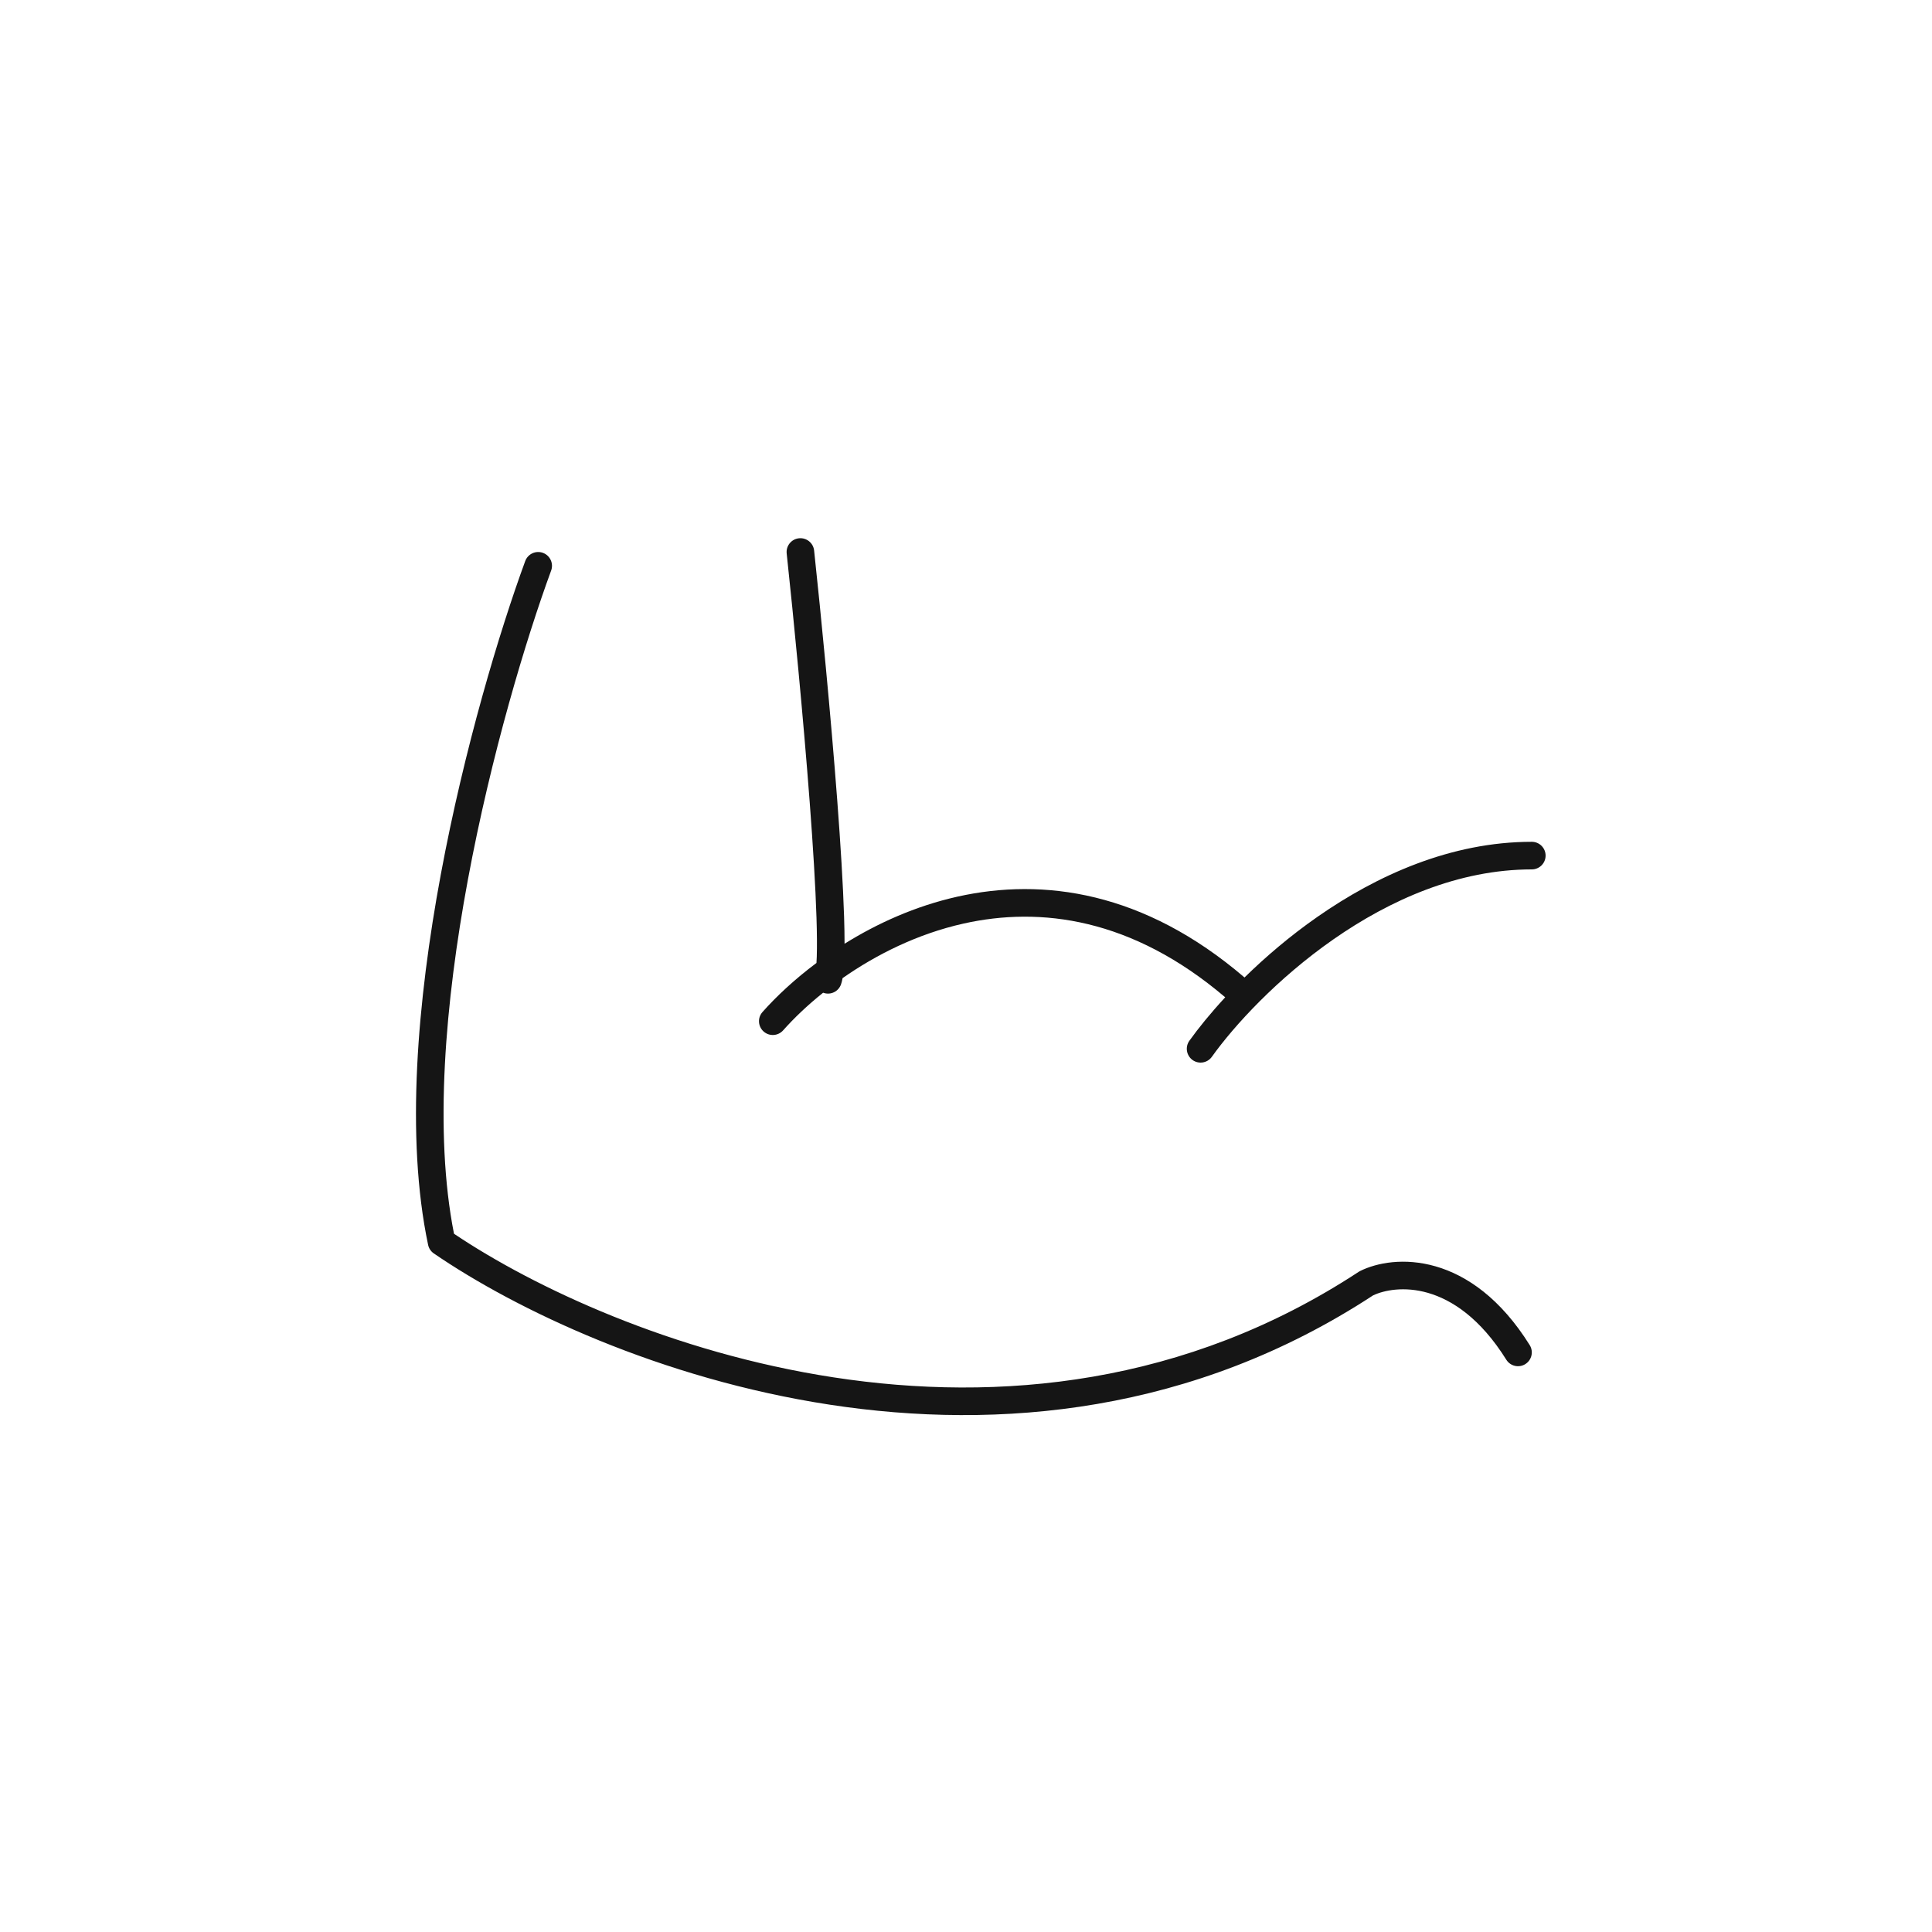 <?xml version="1.0" encoding="UTF-8"?> <svg xmlns="http://www.w3.org/2000/svg" width="70" height="70" viewBox="0 0 70 70" fill="none"> <path d="M29.497 19.947C29.468 19.672 29.221 19.474 28.947 19.503C28.672 19.532 28.474 19.779 28.503 20.053C28.753 22.383 29.102 25.953 29.339 29.088C29.457 30.656 29.547 32.11 29.583 33.244C29.601 33.811 29.605 34.292 29.593 34.664C29.59 34.748 29.587 34.822 29.582 34.89C28.794 35.479 28.133 36.097 27.626 36.668C27.443 36.874 27.461 37.19 27.668 37.374C27.874 37.557 28.19 37.538 28.374 37.332C28.762 36.895 29.25 36.426 29.823 35.968C29.829 35.97 29.836 35.972 29.842 35.974C30.104 36.062 30.387 35.92 30.474 35.658C30.496 35.594 30.513 35.521 30.528 35.44C31.74 34.592 33.236 33.837 34.909 33.463C37.695 32.84 41.009 33.258 44.392 36.134C43.858 36.711 43.42 37.252 43.093 37.709C42.933 37.934 42.985 38.246 43.209 38.407C43.434 38.567 43.746 38.515 43.907 38.291C44.709 37.167 46.269 35.459 48.311 34.035C50.354 32.611 52.838 31.5 55.5 31.5C55.776 31.5 56 31.276 56 31C56 30.724 55.776 30.5 55.5 30.5C52.562 30.5 49.88 31.722 47.739 33.215C46.737 33.913 45.845 34.677 45.091 35.416C41.449 32.295 37.794 31.793 34.691 32.487C33.163 32.829 31.779 33.458 30.6 34.194C30.6 33.899 30.594 33.57 30.583 33.212C30.546 32.057 30.455 30.586 30.336 29.012C30.098 25.864 29.747 22.283 29.497 19.947Z" fill="#151515"></path> <path d="M19.969 20.672C20.064 20.413 19.931 20.126 19.672 20.031C19.413 19.936 19.126 20.069 19.03 20.328C18.105 22.852 16.822 27.104 15.971 31.684C15.122 36.252 14.69 41.205 15.511 45.103C15.537 45.229 15.611 45.34 15.717 45.413C18.69 47.451 23.935 49.957 30.062 50.894C36.189 51.832 43.227 51.204 49.748 46.935C50.145 46.746 50.878 46.596 51.737 46.843C52.6 47.092 53.631 47.753 54.576 49.265C54.722 49.499 55.031 49.571 55.265 49.424C55.499 49.278 55.57 48.969 55.424 48.735C54.369 47.047 53.15 46.209 52.013 45.882C50.89 45.559 49.886 45.748 49.276 46.053C49.259 46.062 49.242 46.071 49.226 46.082C42.954 50.198 36.17 50.817 30.213 49.906C24.363 49.011 19.339 46.642 16.449 44.701C15.724 41.026 16.126 36.319 16.954 31.866C17.794 27.346 19.061 23.148 19.969 20.672Z" fill="#151515"></path> </svg> 